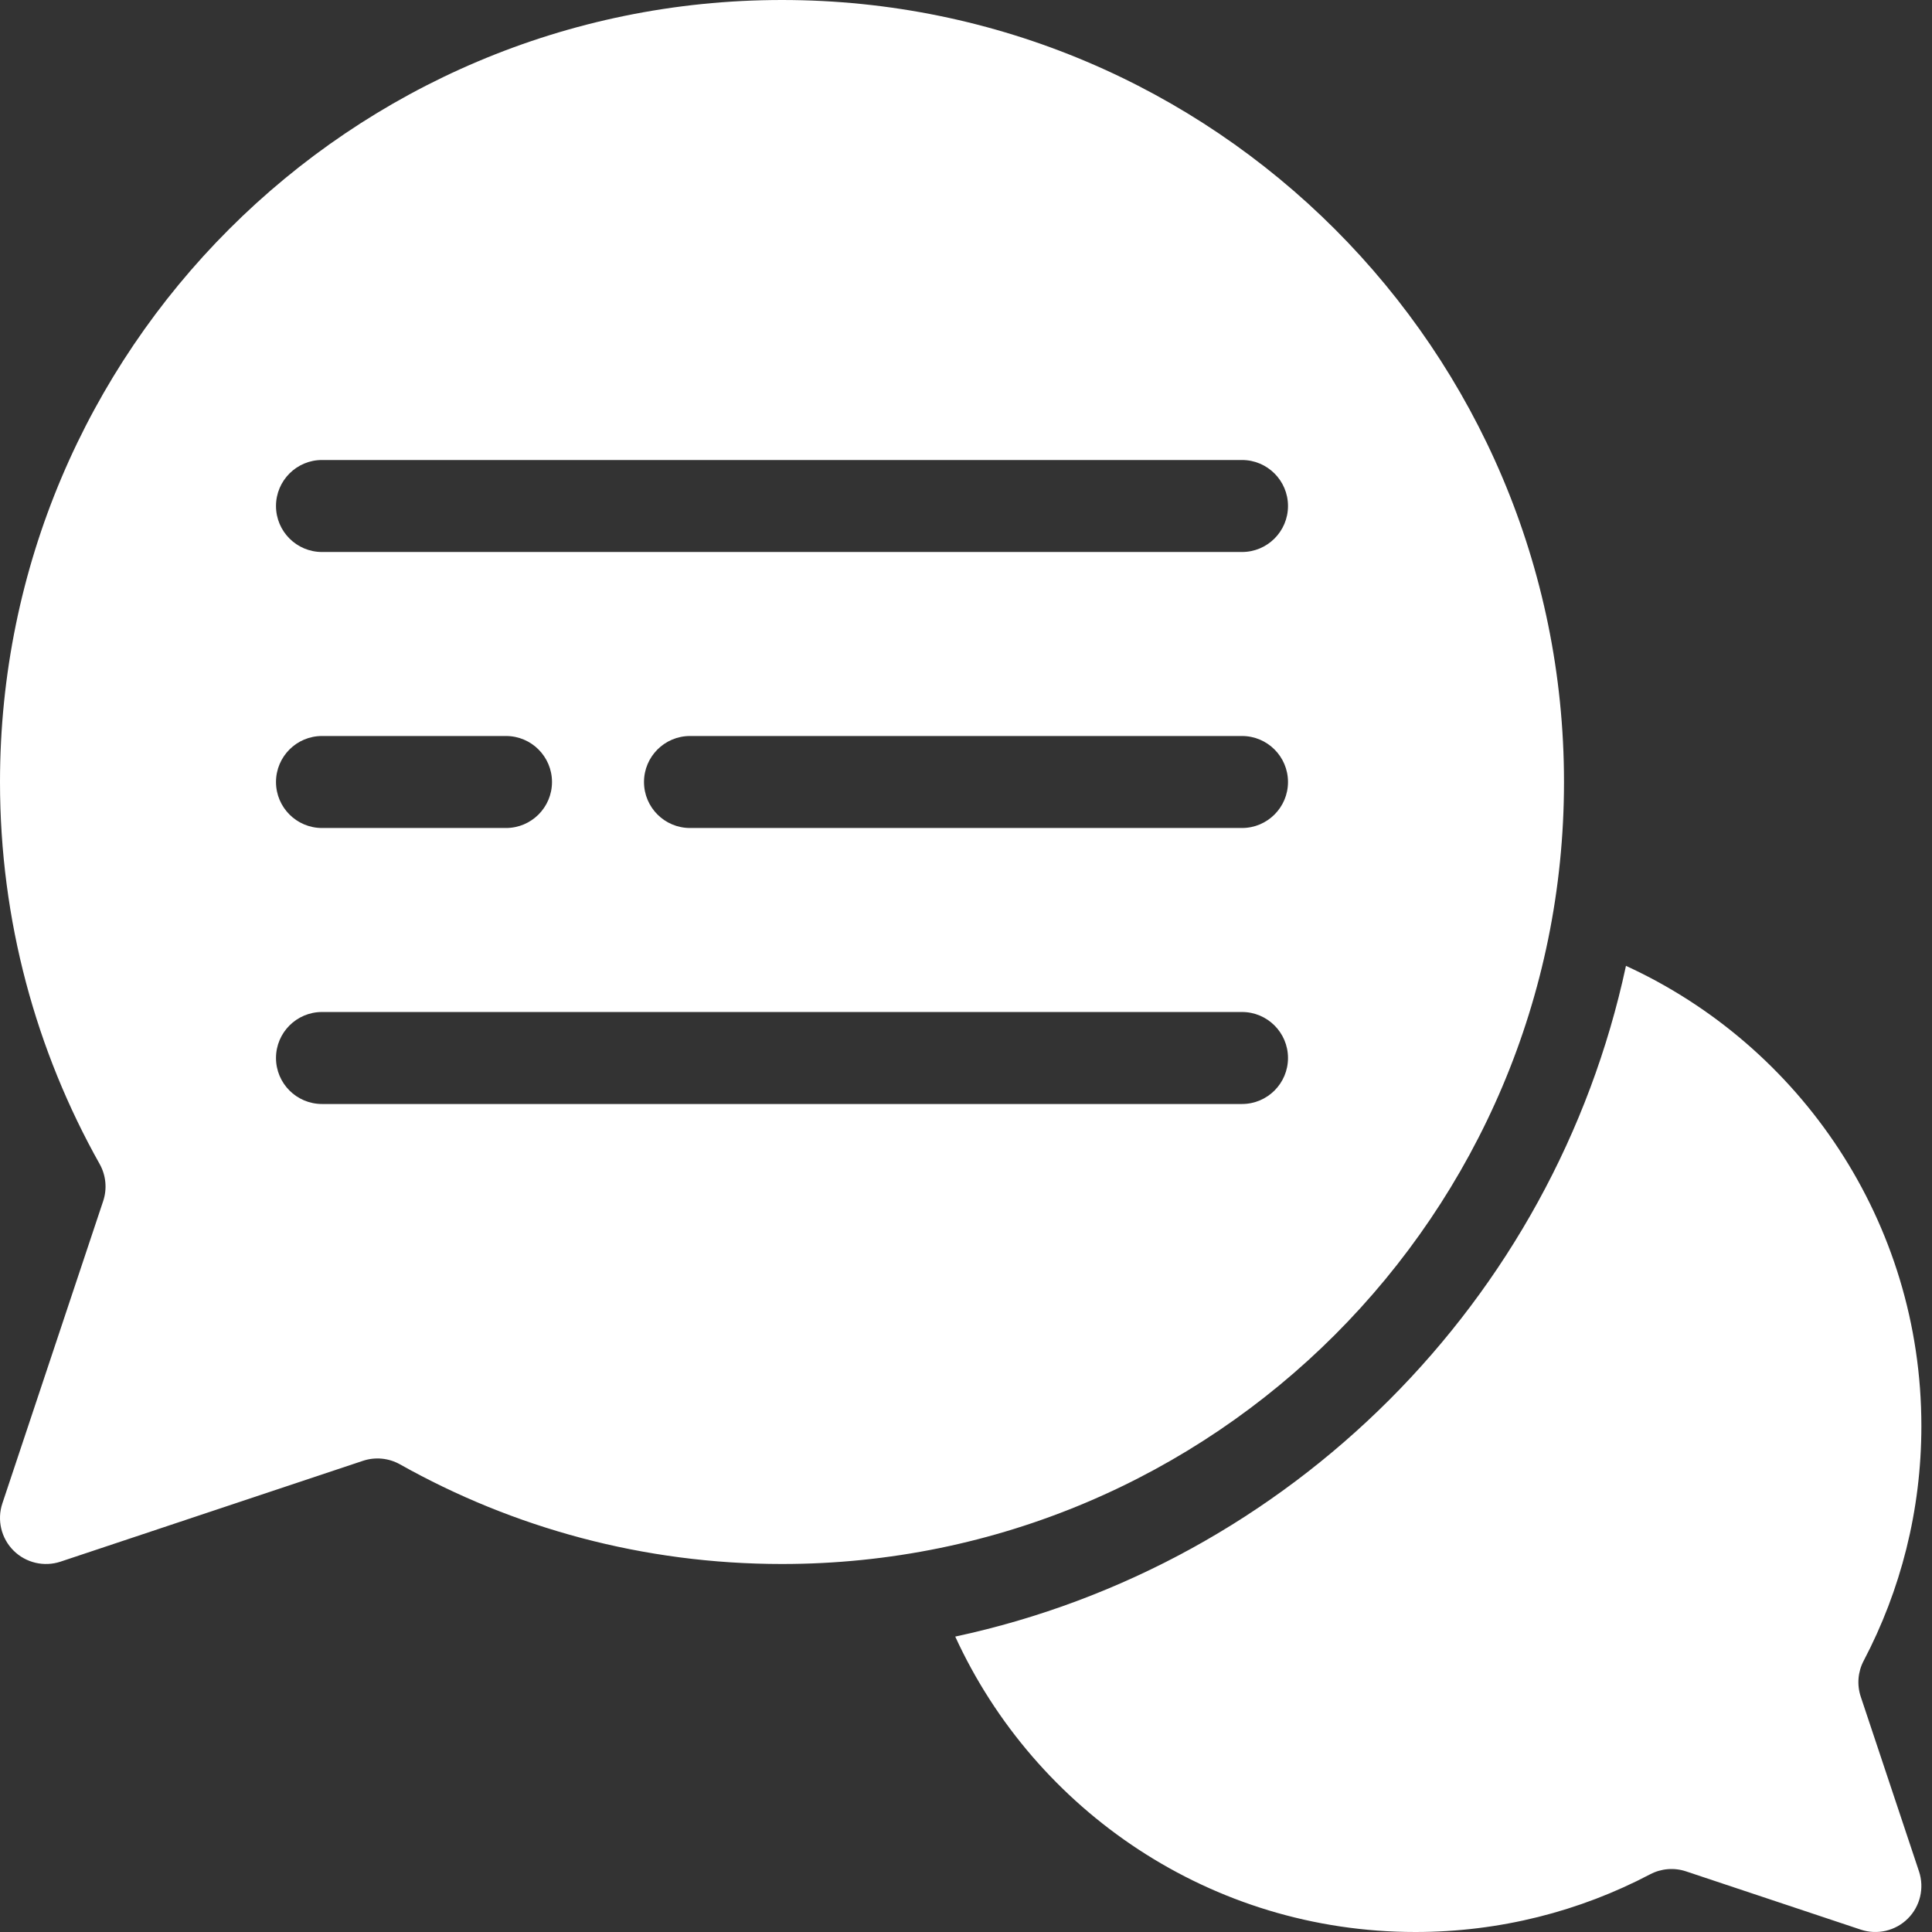 <?xml version="1.0" encoding="UTF-8"?>
<svg xmlns="http://www.w3.org/2000/svg" width="42" height="42" viewBox="0 0 42 42" fill="none">
  <rect x="0" y="0" width="42" height="42" fill="#333333" stroke="none"/>
  <path fill-rule="evenodd" clip-rule="evenodd" d="M35.347 20.997C33.786 28.278 28.048 34.016 20.766 35.578C22.503 39.366 26.331 42 30.769 42C32.611 42 34.347 41.547 35.872 40.746C36.113 40.619 36.395 40.596 36.653 40.682L40.453 41.949C40.812 42.068 41.208 41.975 41.476 41.707C41.744 41.439 41.837 41.043 41.718 40.684L40.451 36.884C40.365 36.626 40.388 36.344 40.515 36.103C41.316 34.578 41.769 32.842 41.769 31C41.769 26.562 39.135 22.734 35.347 20.997Z" fill="white"></path>
  <path fill-rule="evenodd" clip-rule="evenodd" d="M2.243 26.11C2.332 25.843 2.304 25.55 2.166 25.304C0.786 22.848 0 20.015 0 17C0 7.617 7.617 0 17 0C26.383 0 34 7.617 34 17C34 26.383 26.383 34 17 34C13.985 34 11.152 33.214 8.696 31.834C8.45 31.696 8.157 31.668 7.89 31.757L1.316 33.949C0.957 34.068 0.561 33.975 0.293 33.707C0.025 33.439 -0.068 33.043 0.051 32.684L2.243 26.11ZM7 24H27C27.552 24 28 23.552 28 23C28 22.448 27.552 22 27 22H7C6.448 22 6 22.448 6 23C6 23.552 6.448 24 7 24ZM7 18H11C11.552 18 12 17.552 12 17C12 16.448 11.552 16 11 16H7C6.448 16 6 16.448 6 17C6 17.552 6.448 18 7 18ZM15 18H27C27.552 18 28 17.552 28 17C28 16.448 27.552 16 27 16H15C14.448 16 14 16.448 14 17C14 17.552 14.448 18 15 18ZM7 12H27C27.552 12 28 11.552 28 11C28 10.448 27.552 10 27 10H7C6.448 10 6 10.448 6 11C6 11.552 6.448 12 7 12Z" fill="white"></path>
</svg>
